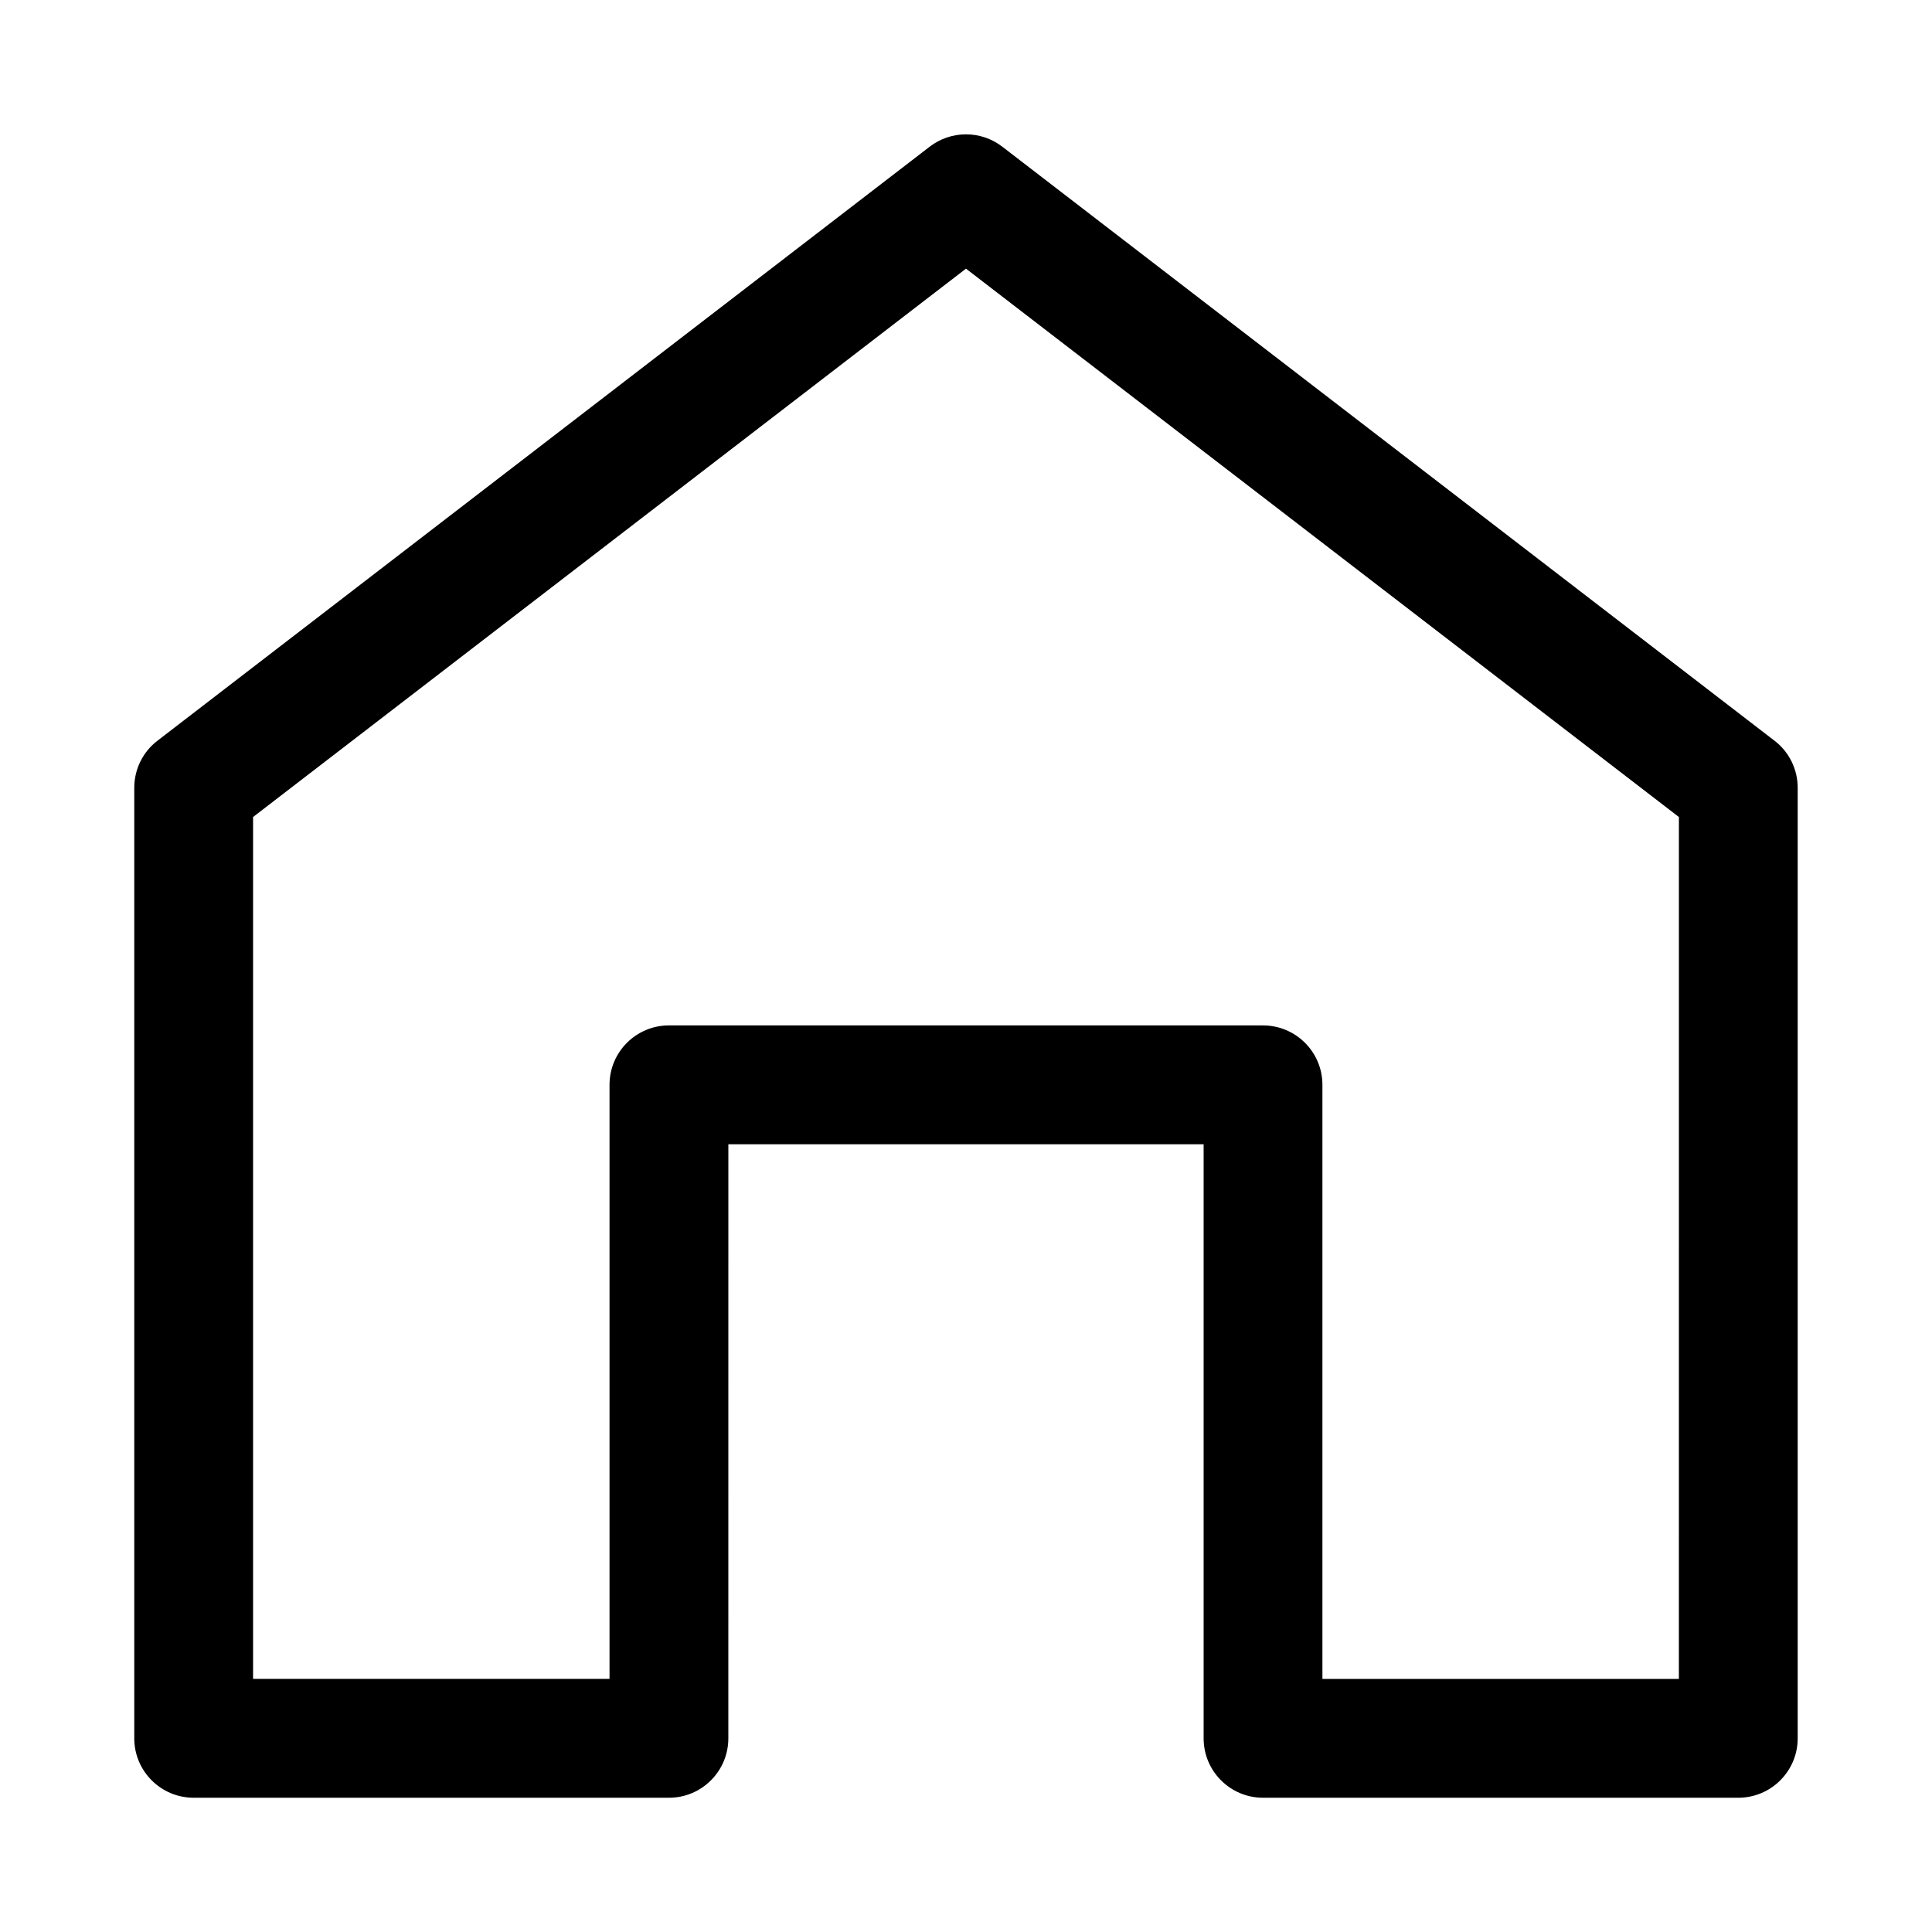 <?xml version="1.0" encoding="UTF-8"?>
<!-- Uploaded to: ICON Repo, www.iconrepo.com, Generator: ICON Repo Mixer Tools -->
<svg fill="#000000" width="800px" height="800px" version="1.1" viewBox="144 144 512 512" xmlns="http://www.w3.org/2000/svg">
 <path d="m409.6 182.86c-5.652-4.344-13.539-4.344-19.207 0l-204.67 157.44c-3.875 2.961-6.141 7.574-6.141 12.469v251.91c0 8.691 7.055 15.742 15.742 15.742h125.95c8.691 0 15.742-7.055 15.742-15.742l0.004-157.44h125.95v157.44c0 8.691 7.055 15.742 15.742 15.742h125.95c8.691 0 15.742-7.055 15.742-15.742v-251.91c0-4.894-2.266-9.508-6.141-12.469zm179.32 406.07h-94.465v-157.44c0-8.691-7.055-15.742-15.742-15.742l-157.44-0.004c-8.691 0-15.742 7.055-15.742 15.742v157.44h-94.465v-228.41l188.93-145.32 188.93 145.32z"/>
</svg>
